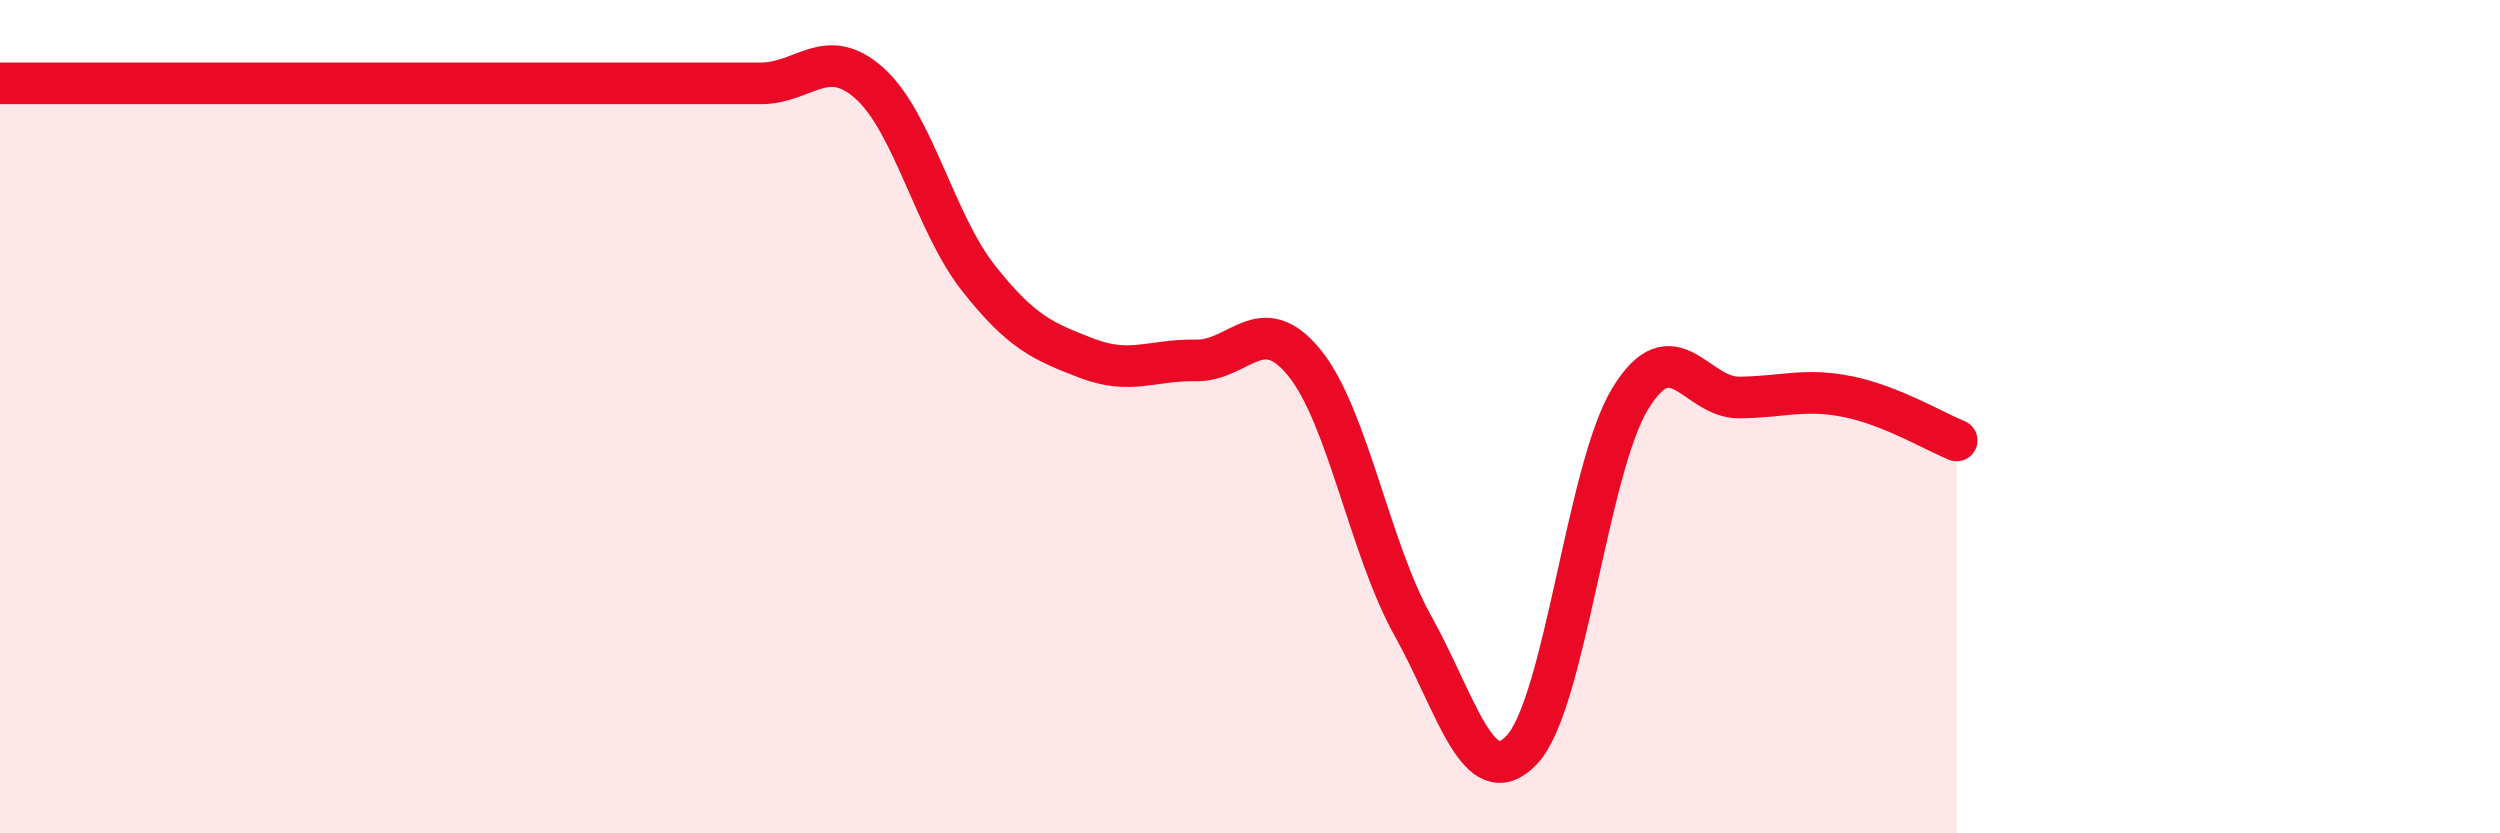 
    <svg width="60" height="20" viewBox="0 0 60 20" xmlns="http://www.w3.org/2000/svg">
      <path
        d="M 0,2 C 0.52,2 1.57,2 2.61,2 C 3.65,2 4.18,2 5.22,2 C 6.26,2 6.79,2 7.83,2 C 8.87,2 9.39,2 10.43,2 C 11.47,2 12,2 13.04,2 C 14.08,2 14.61,2 15.65,2 C 16.69,2 17.22,2 18.26,2 C 19.3,2 19.83,1.07 20.87,2 C 21.91,2.93 22.44,5.35 23.48,6.67 C 24.52,7.99 25.05,8.2 26.09,8.6 C 27.13,9 27.66,8.63 28.7,8.65 C 29.74,8.67 30.26,7.43 31.3,8.7 C 32.34,9.97 32.87,13.16 33.91,15.02 C 34.95,16.88 35.48,19.09 36.52,18 C 37.56,16.91 38.09,11.25 39.13,9.56 C 40.17,7.87 40.7,9.55 41.74,9.54 C 42.78,9.53 43.31,9.31 44.35,9.52 C 45.39,9.73 46.44,10.36 46.96,10.57L46.96 20L0 20Z"
        fill="#EB0A25"
        opacity="0.1"
        stroke-linecap="round"
        stroke-linejoin="round"
      />
      <path
        d="M 0,2 C 0.52,2 1.57,2 2.61,2 C 3.65,2 4.18,2 5.22,2 C 6.26,2 6.79,2 7.83,2 C 8.87,2 9.39,2 10.43,2 C 11.47,2 12,2 13.04,2 C 14.08,2 14.61,2 15.65,2 C 16.69,2 17.22,2 18.26,2 C 19.3,2 19.83,1.07 20.87,2 C 21.91,2.93 22.44,5.35 23.48,6.67 C 24.52,7.99 25.05,8.2 26.09,8.6 C 27.13,9 27.66,8.63 28.7,8.65 C 29.74,8.67 30.26,7.43 31.3,8.7 C 32.34,9.97 32.87,13.16 33.91,15.02 C 34.95,16.88 35.48,19.09 36.52,18 C 37.56,16.91 38.09,11.25 39.13,9.56 C 40.17,7.87 40.7,9.55 41.74,9.54 C 42.78,9.53 43.31,9.31 44.35,9.52 C 45.39,9.73 46.44,10.36 46.96,10.57"
        stroke="#EB0A25"
        stroke-width="1"
        fill="none"
        stroke-linecap="round"
        stroke-linejoin="round"
      />
    </svg>
  